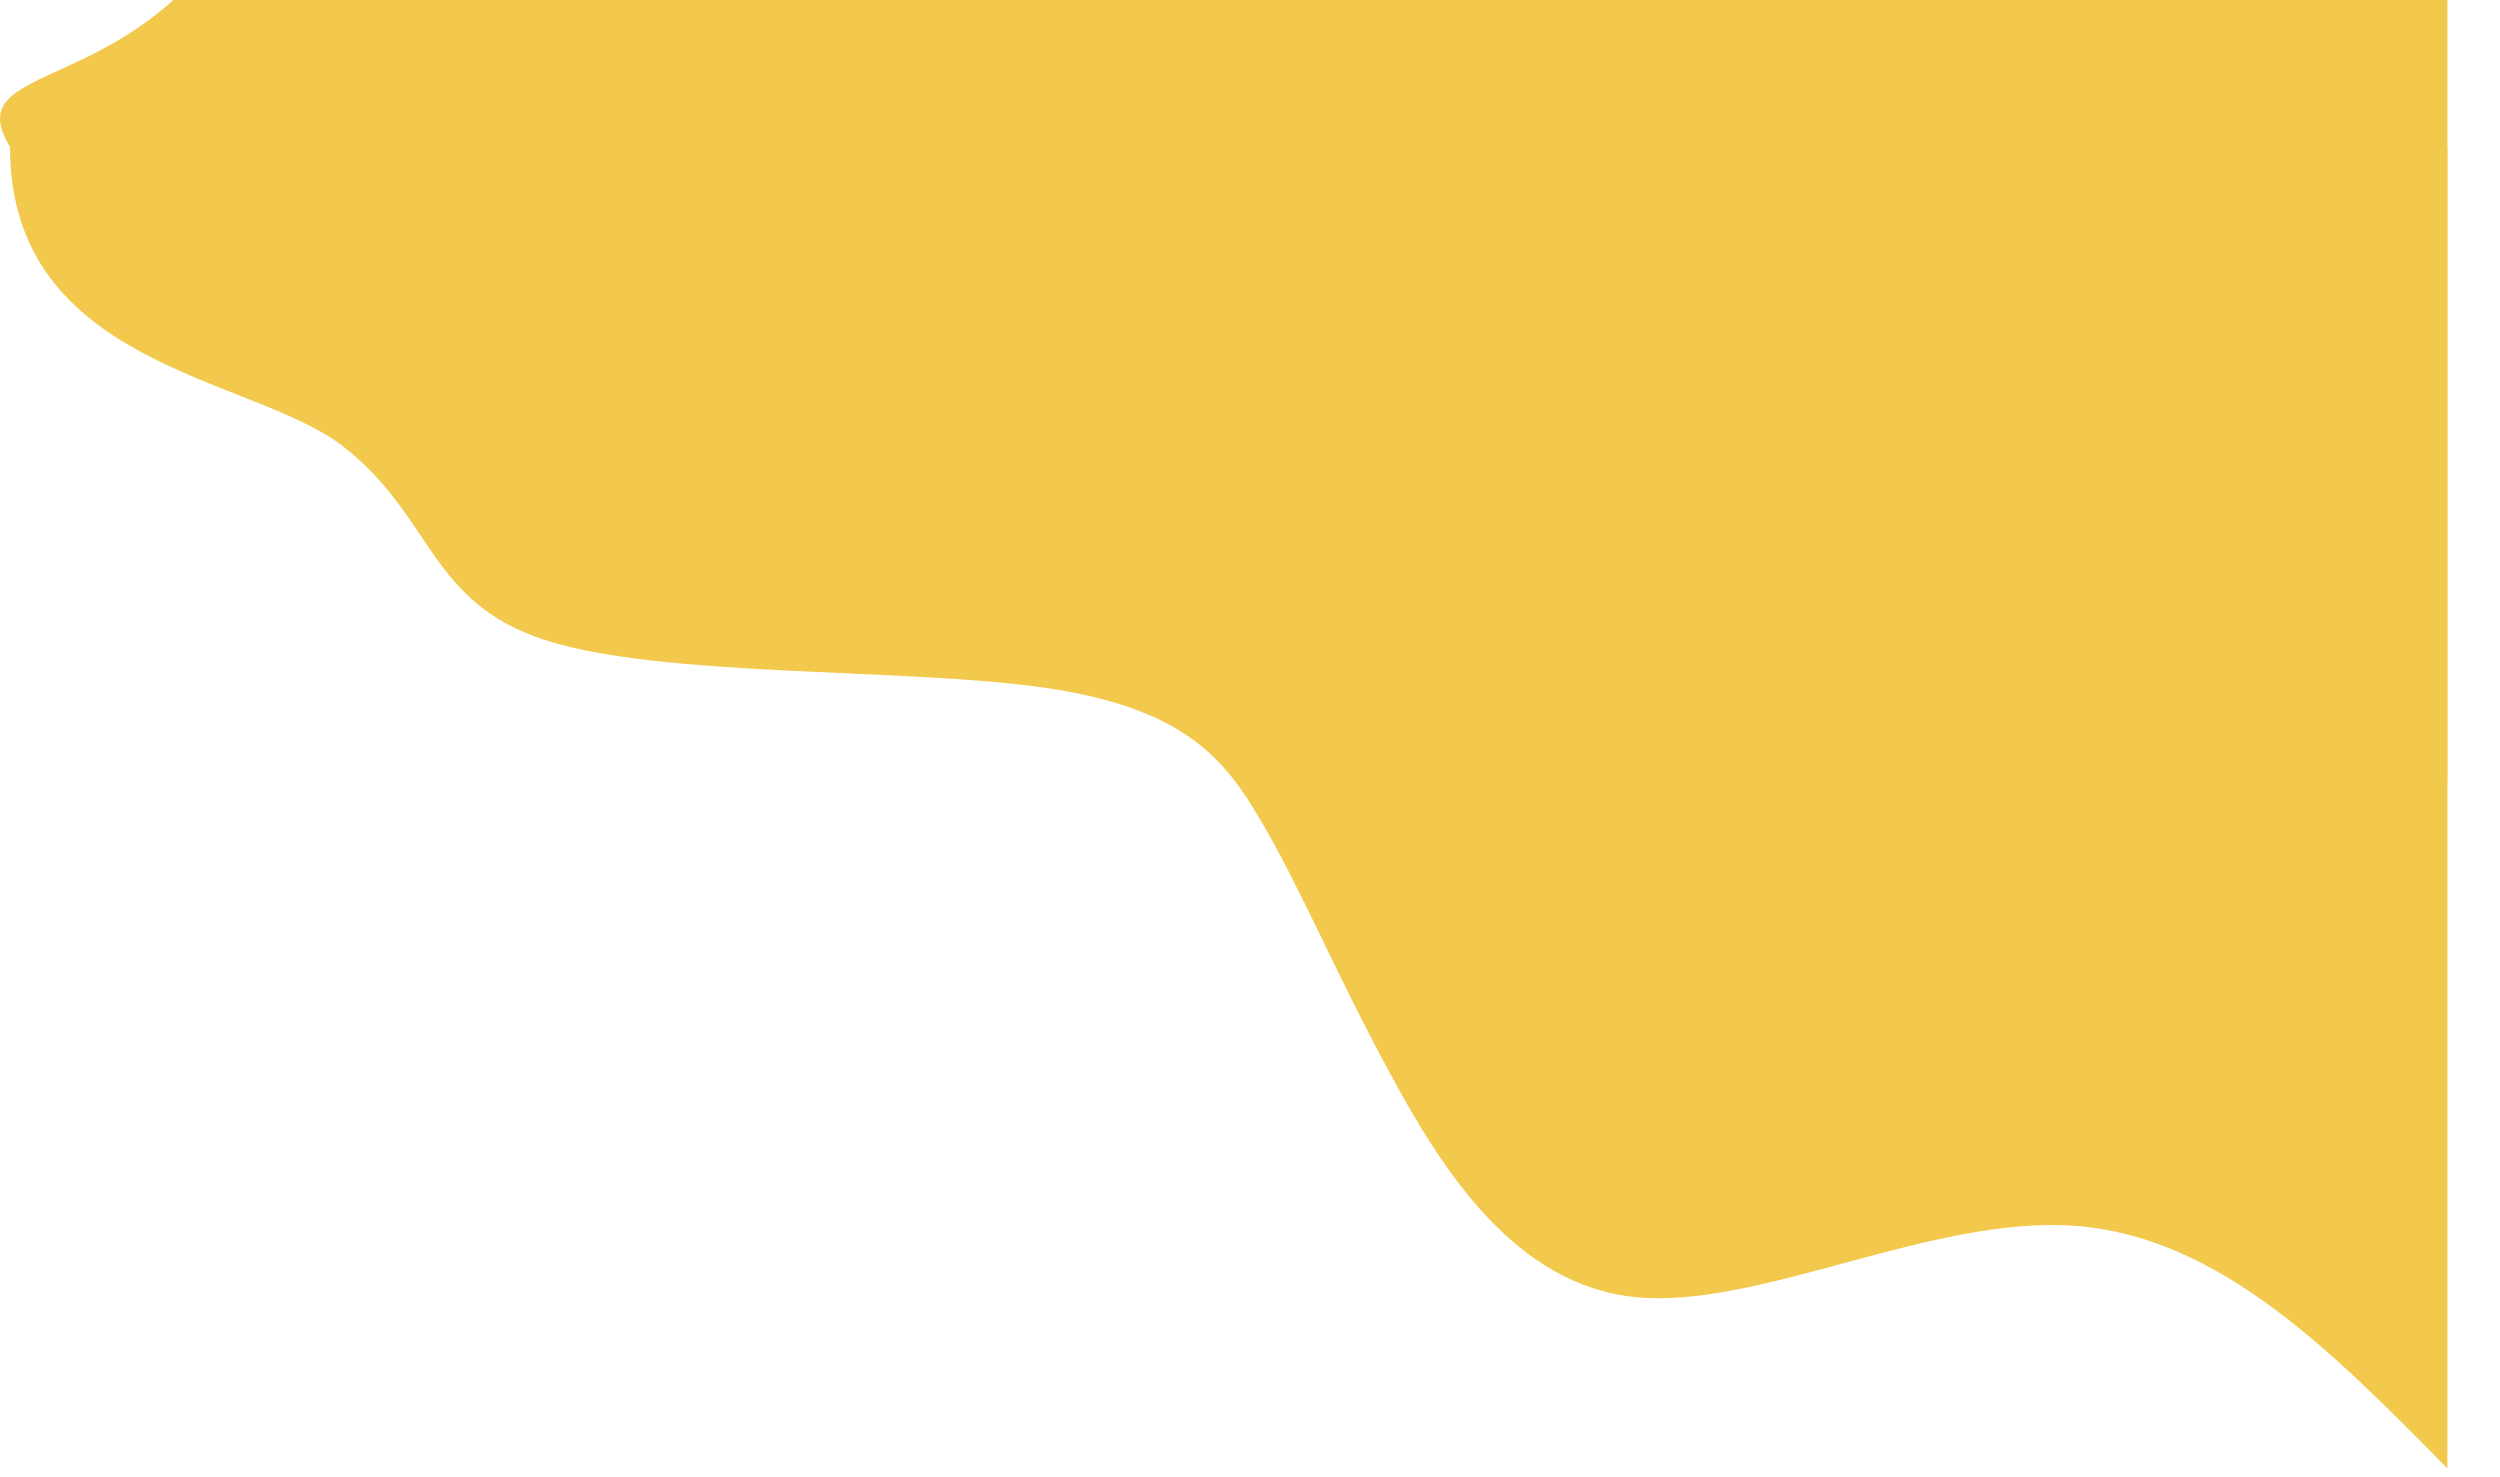 <?xml version="1.0" encoding="utf-8"?>
<svg xmlns="http://www.w3.org/2000/svg" fill="none" height="100%" overflow="visible" preserveAspectRatio="none" style="display: block;" viewBox="0 0 22 13" width="100%">
<g id="Group" style="mix-blend-mode:multiply">
<path d="M21.537 12.922C20.536 11.906 19.536 10.886 18.27 10.788C17.011 10.691 15.488 11.517 14.404 11.416C13.327 11.314 12.683 10.285 12.213 9.41C11.743 8.54 11.447 7.819 11.106 7.241C10.773 6.662 10.409 6.225 9.166 6.048C7.93 5.876 5.823 5.964 4.799 5.633C3.769 5.301 3.814 4.546 3.018 3.927C2.222 3.309 0.088 3.231 0.088 1.292C-0.298 0.66 0.661 0.782 1.525 0H21.537V12.922Z" fill="#F2C94C" id="Vector"/>
<path d="M21.537 6.892C21.168 6.45 20.8 6.007 20.331 5.967C19.871 5.927 19.31 6.283 18.908 6.237C18.514 6.197 18.28 5.749 18.104 5.37C17.928 4.991 17.819 4.681 17.694 4.428C17.576 4.181 17.442 3.991 16.982 3.911C16.53 3.836 15.751 3.877 15.374 3.733C14.998 3.589 15.014 3.262 14.721 2.992C14.428 2.728 13.817 2.515 13.675 2.246C13.533 1.97 13.851 1.631 14.169 1.292L21.537 1.292L21.537 6.892Z" fill="#F2C94C" id="Vector_2"/>
</g>
</svg>